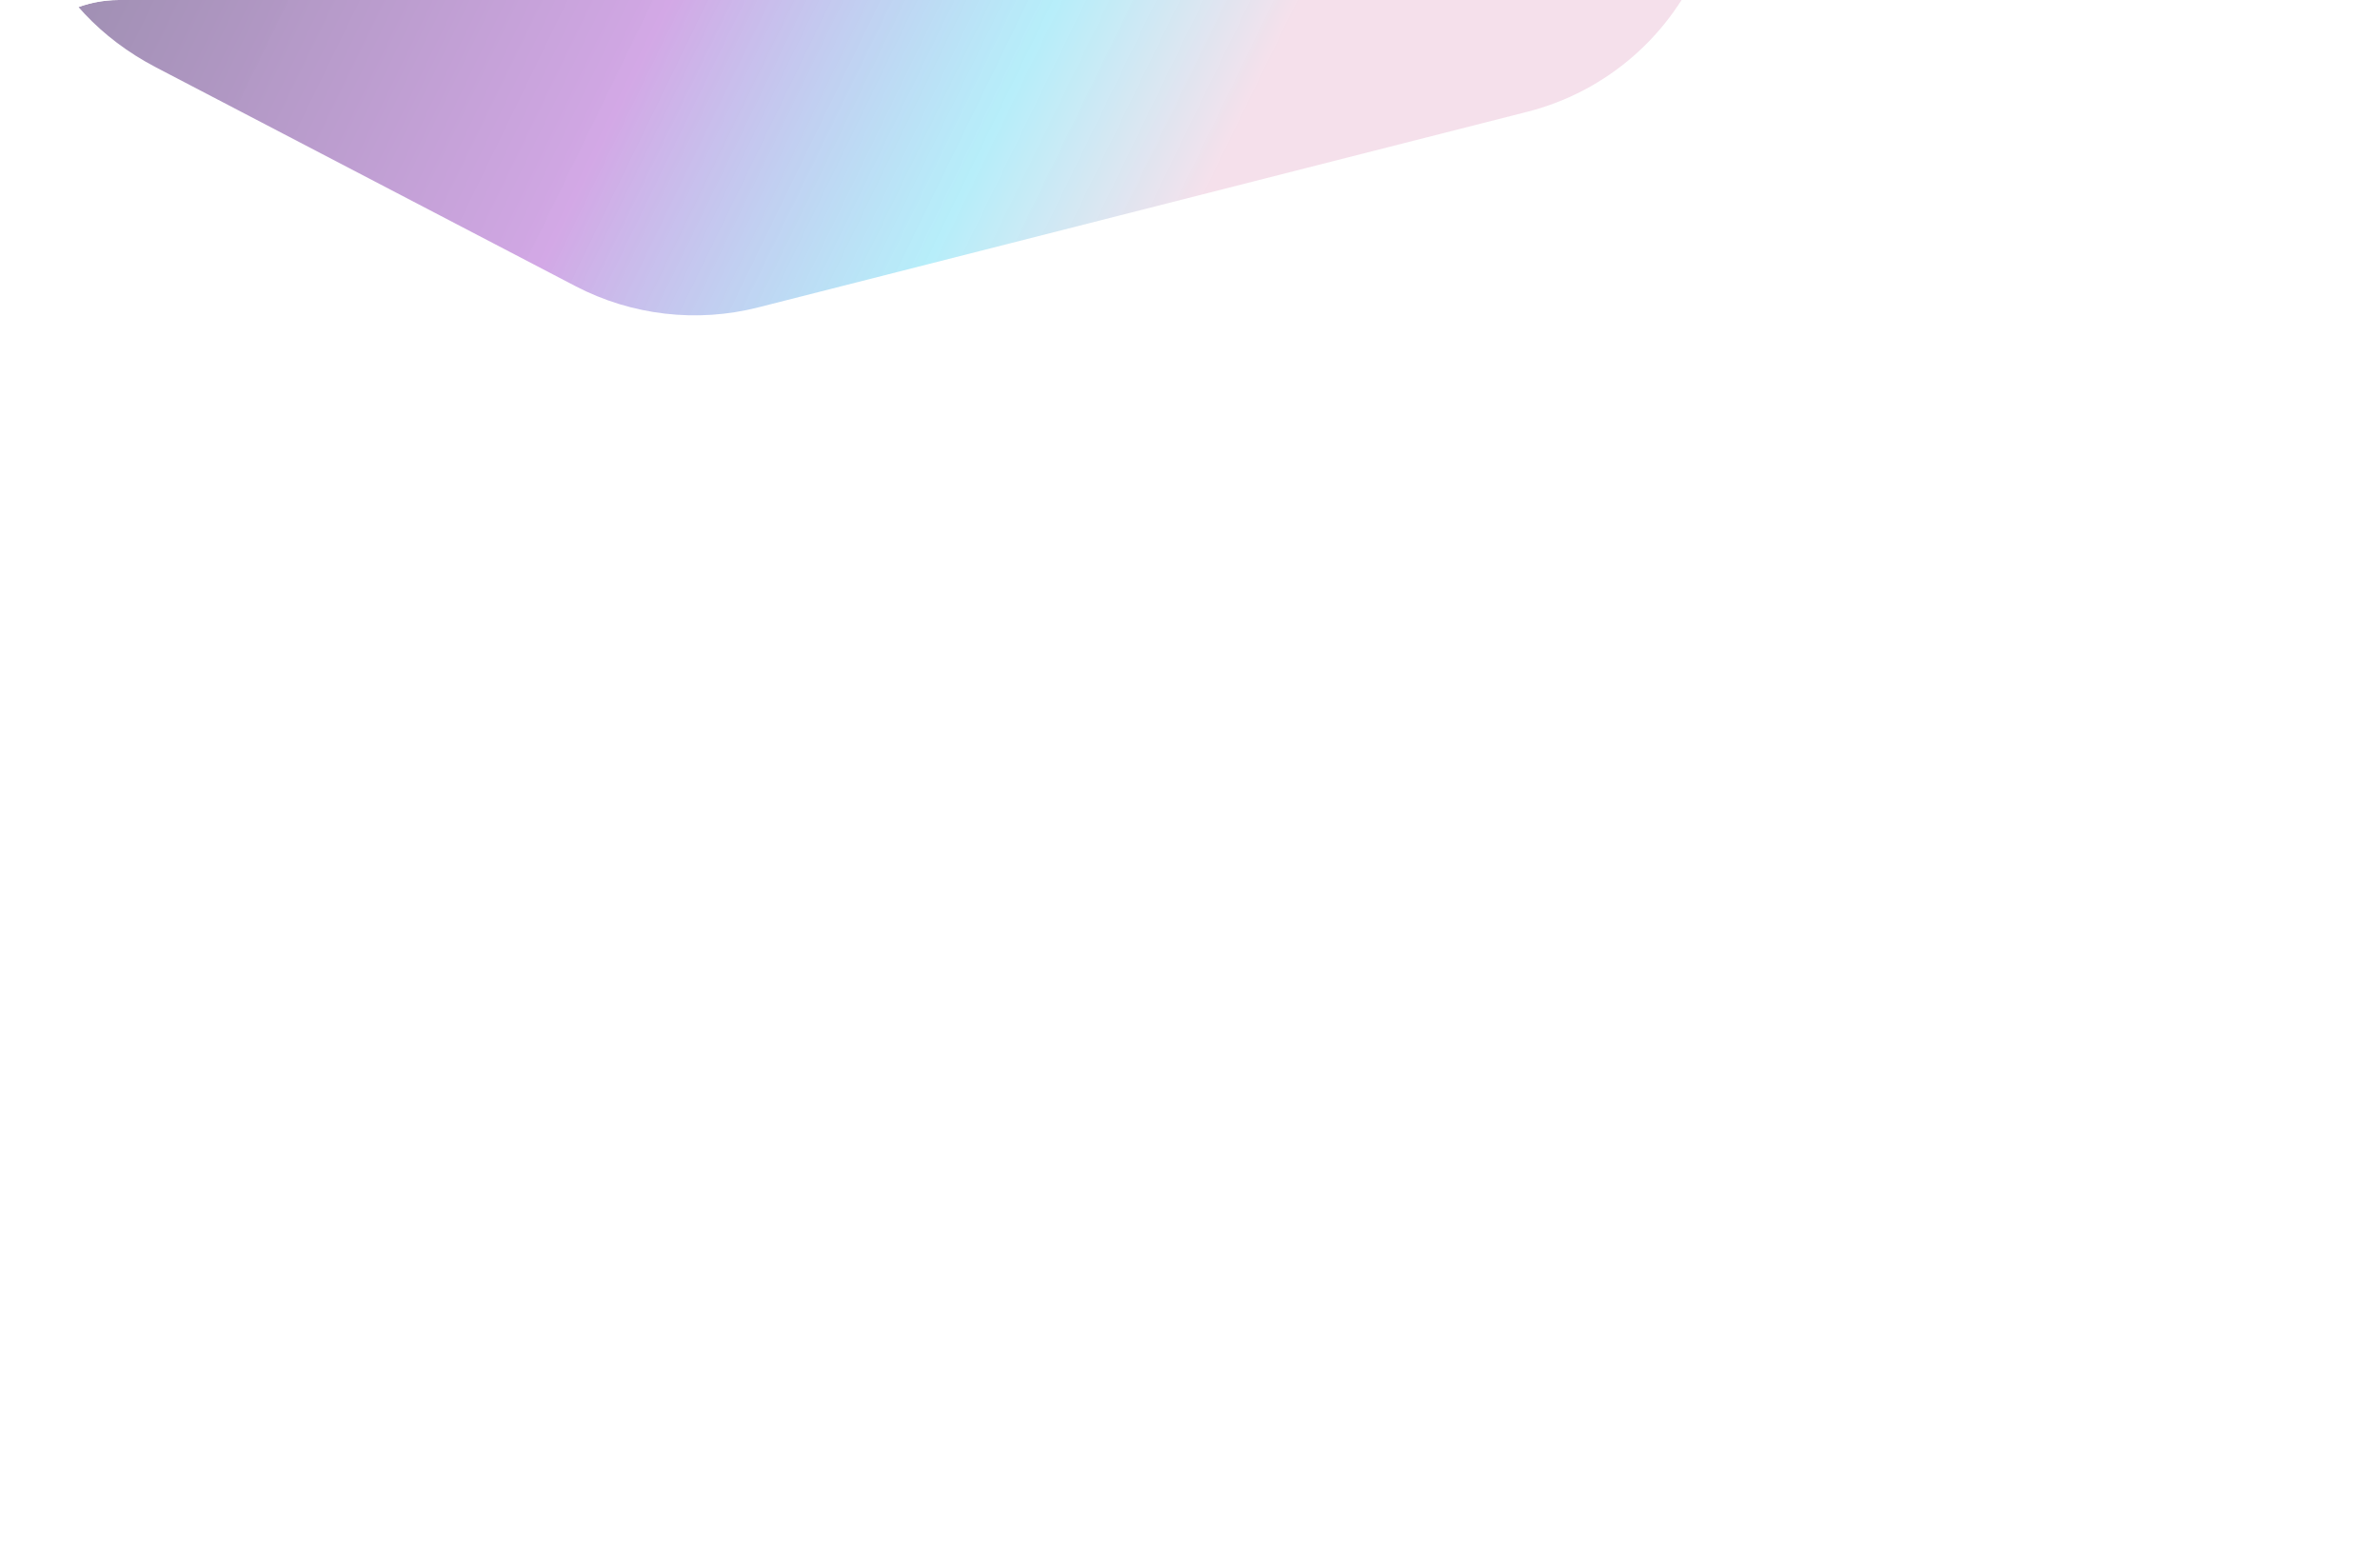 <?xml version="1.0" encoding="UTF-8"?> <svg xmlns="http://www.w3.org/2000/svg" width="1440" height="934" viewBox="0 0 1440 934" fill="none"><g clip-path="url(#clip0_533_25492)"><g filter="url(#filter0_f_533_25492)"><path d="M471.862 -287.498L904.646 -275.232C1013.48 -272.148 1085.76 -161.35 1044.72 -60.504L1030.19 -24.774C1011.52 21.114 972.16 55.407 924.148 67.62L458.76 186.005C421.563 195.467 382.183 190.884 348.153 173.134L94.369 40.754C-42.44 -30.61 -3.667 -236.061 149.742 -252.655L471.862 -287.498Z" fill="url(#paint0_linear_533_25492)" fill-opacity="0.51"></path></g></g><defs><filter id="filter0_f_533_25492" x="-229.708" y="-527.598" width="1526.18" height="958.518" filterUnits="userSpaceOnUse" color-interpolation-filters="sRGB"><feFlood flood-opacity="0" result="BackgroundImageFix"></feFlood><feBlend mode="normal" in="SourceGraphic" in2="BackgroundImageFix" result="shape"></feBlend><feGaussianBlur stdDeviation="120.05" result="effect1_foregroundBlur_533_25492"></feGaussianBlur></filter><linearGradient id="paint0_linear_533_25492" x1="955.131" y1="-345.704" x2="183.977" y2="-720.803" gradientUnits="userSpaceOnUse"><stop stop-color="#E8B6D0" stop-opacity="0.82"></stop><stop offset="0.155" stop-color="#3FD2F1" stop-opacity="0.74"></stop><stop offset="0.399" stop-color="#A651CC" stop-opacity="0.98"></stop><stop offset="1" stop-color="#09072E"></stop></linearGradient><clipPath id="clip0_533_25492"><rect width="1440" height="934" rx="72" fill="white"></rect></clipPath></defs></svg> 